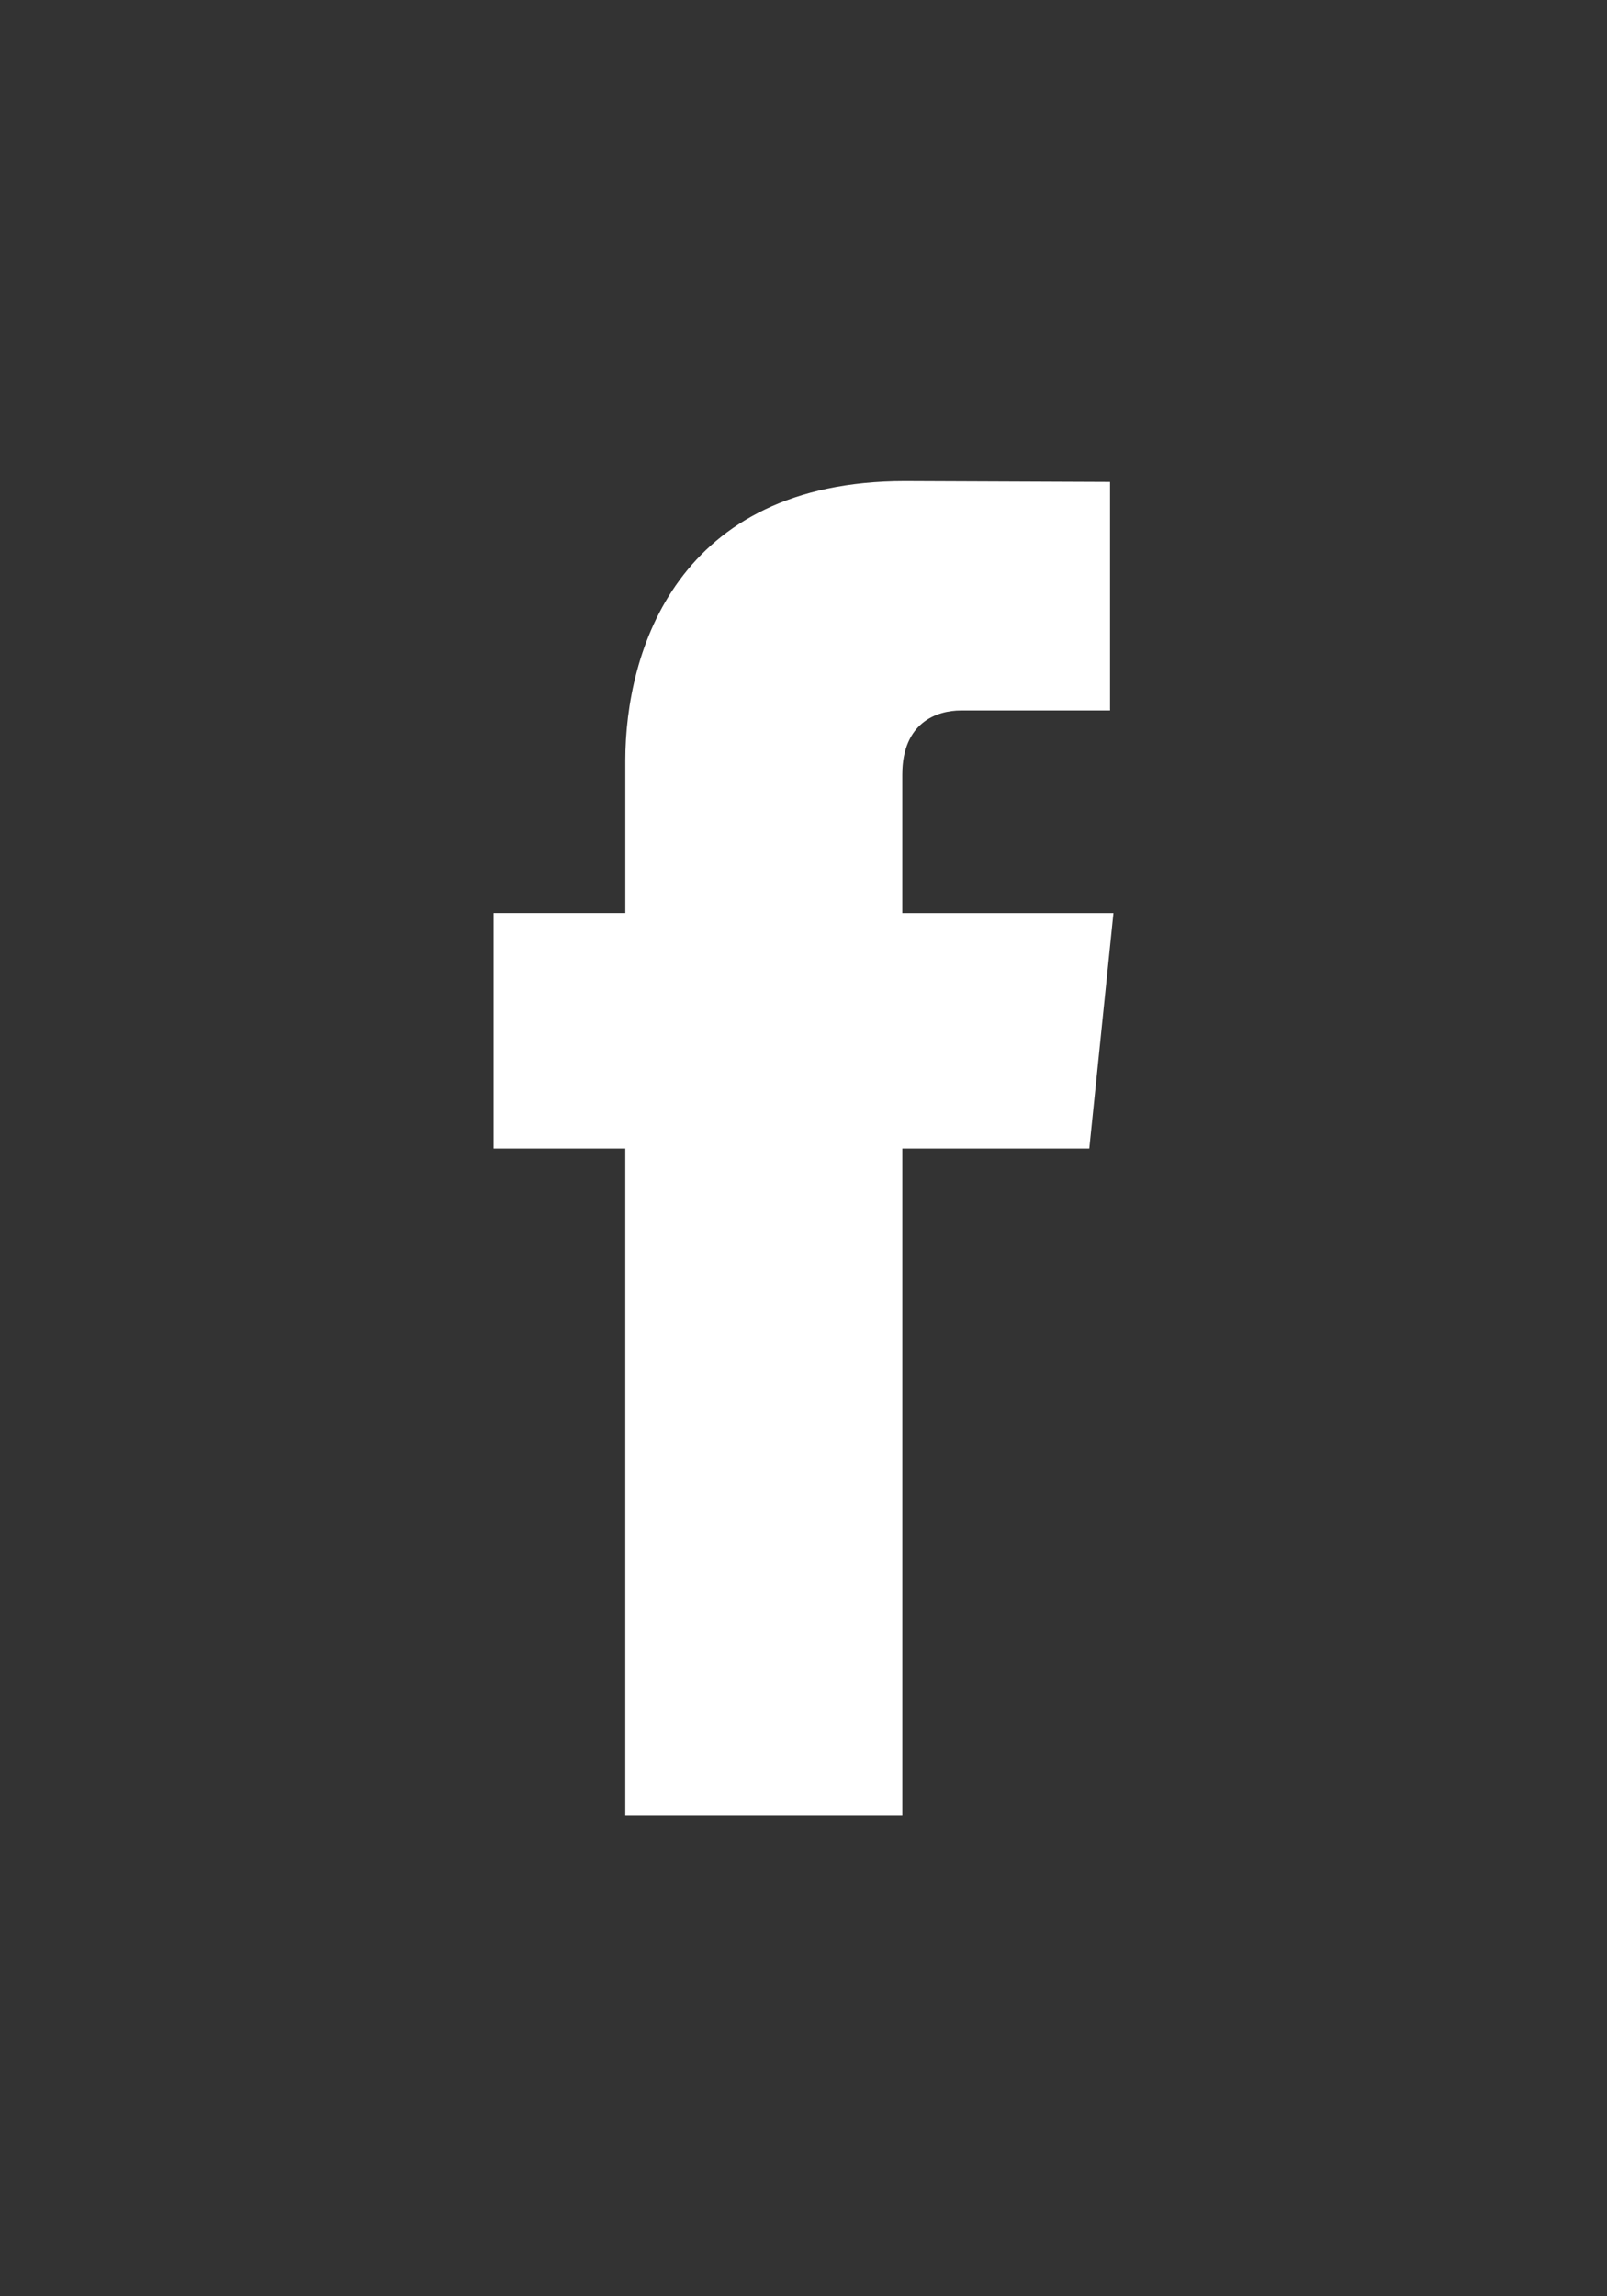 <?xml version="1.0" encoding="utf-8"?>
<!-- Generator: Adobe Illustrator 16.0.0, SVG Export Plug-In . SVG Version: 6.00 Build 0)  -->
<!DOCTYPE svg PUBLIC "-//W3C//DTD SVG 1.1//EN" "http://www.w3.org/Graphics/SVG/1.1/DTD/svg11.dtd">
<svg version="1.1" id="Layer_1" xmlns="http://www.w3.org/2000/svg" xmlns:xlink="http://www.w3.org/1999/xlink" x="0px" y="0px"
	 width="70px" height="100px" viewBox="15 0 70 100" enable-background="new 15 0 70 100" xml:space="preserve">
<rect x="15" y="0" width="70" height="100" fill="#333333" stroke="none"/>
<path fill="#FFFFFF" d="M63.5,39.763h-9.197v-6.03c0-2.265,1.5-2.793,2.558-2.793c1.056,0,6.491,0,6.491,0v-9.955l-8.939-0.036
	c-9.919,0-12.175,7.426-12.175,12.177v6.635H36.5v10.259h5.737c0,13.164,0,29.029,0,29.029h12.067c0,0,0-16.021,0-29.029h8.144
	L63.5,39.763z"/>
</svg>

